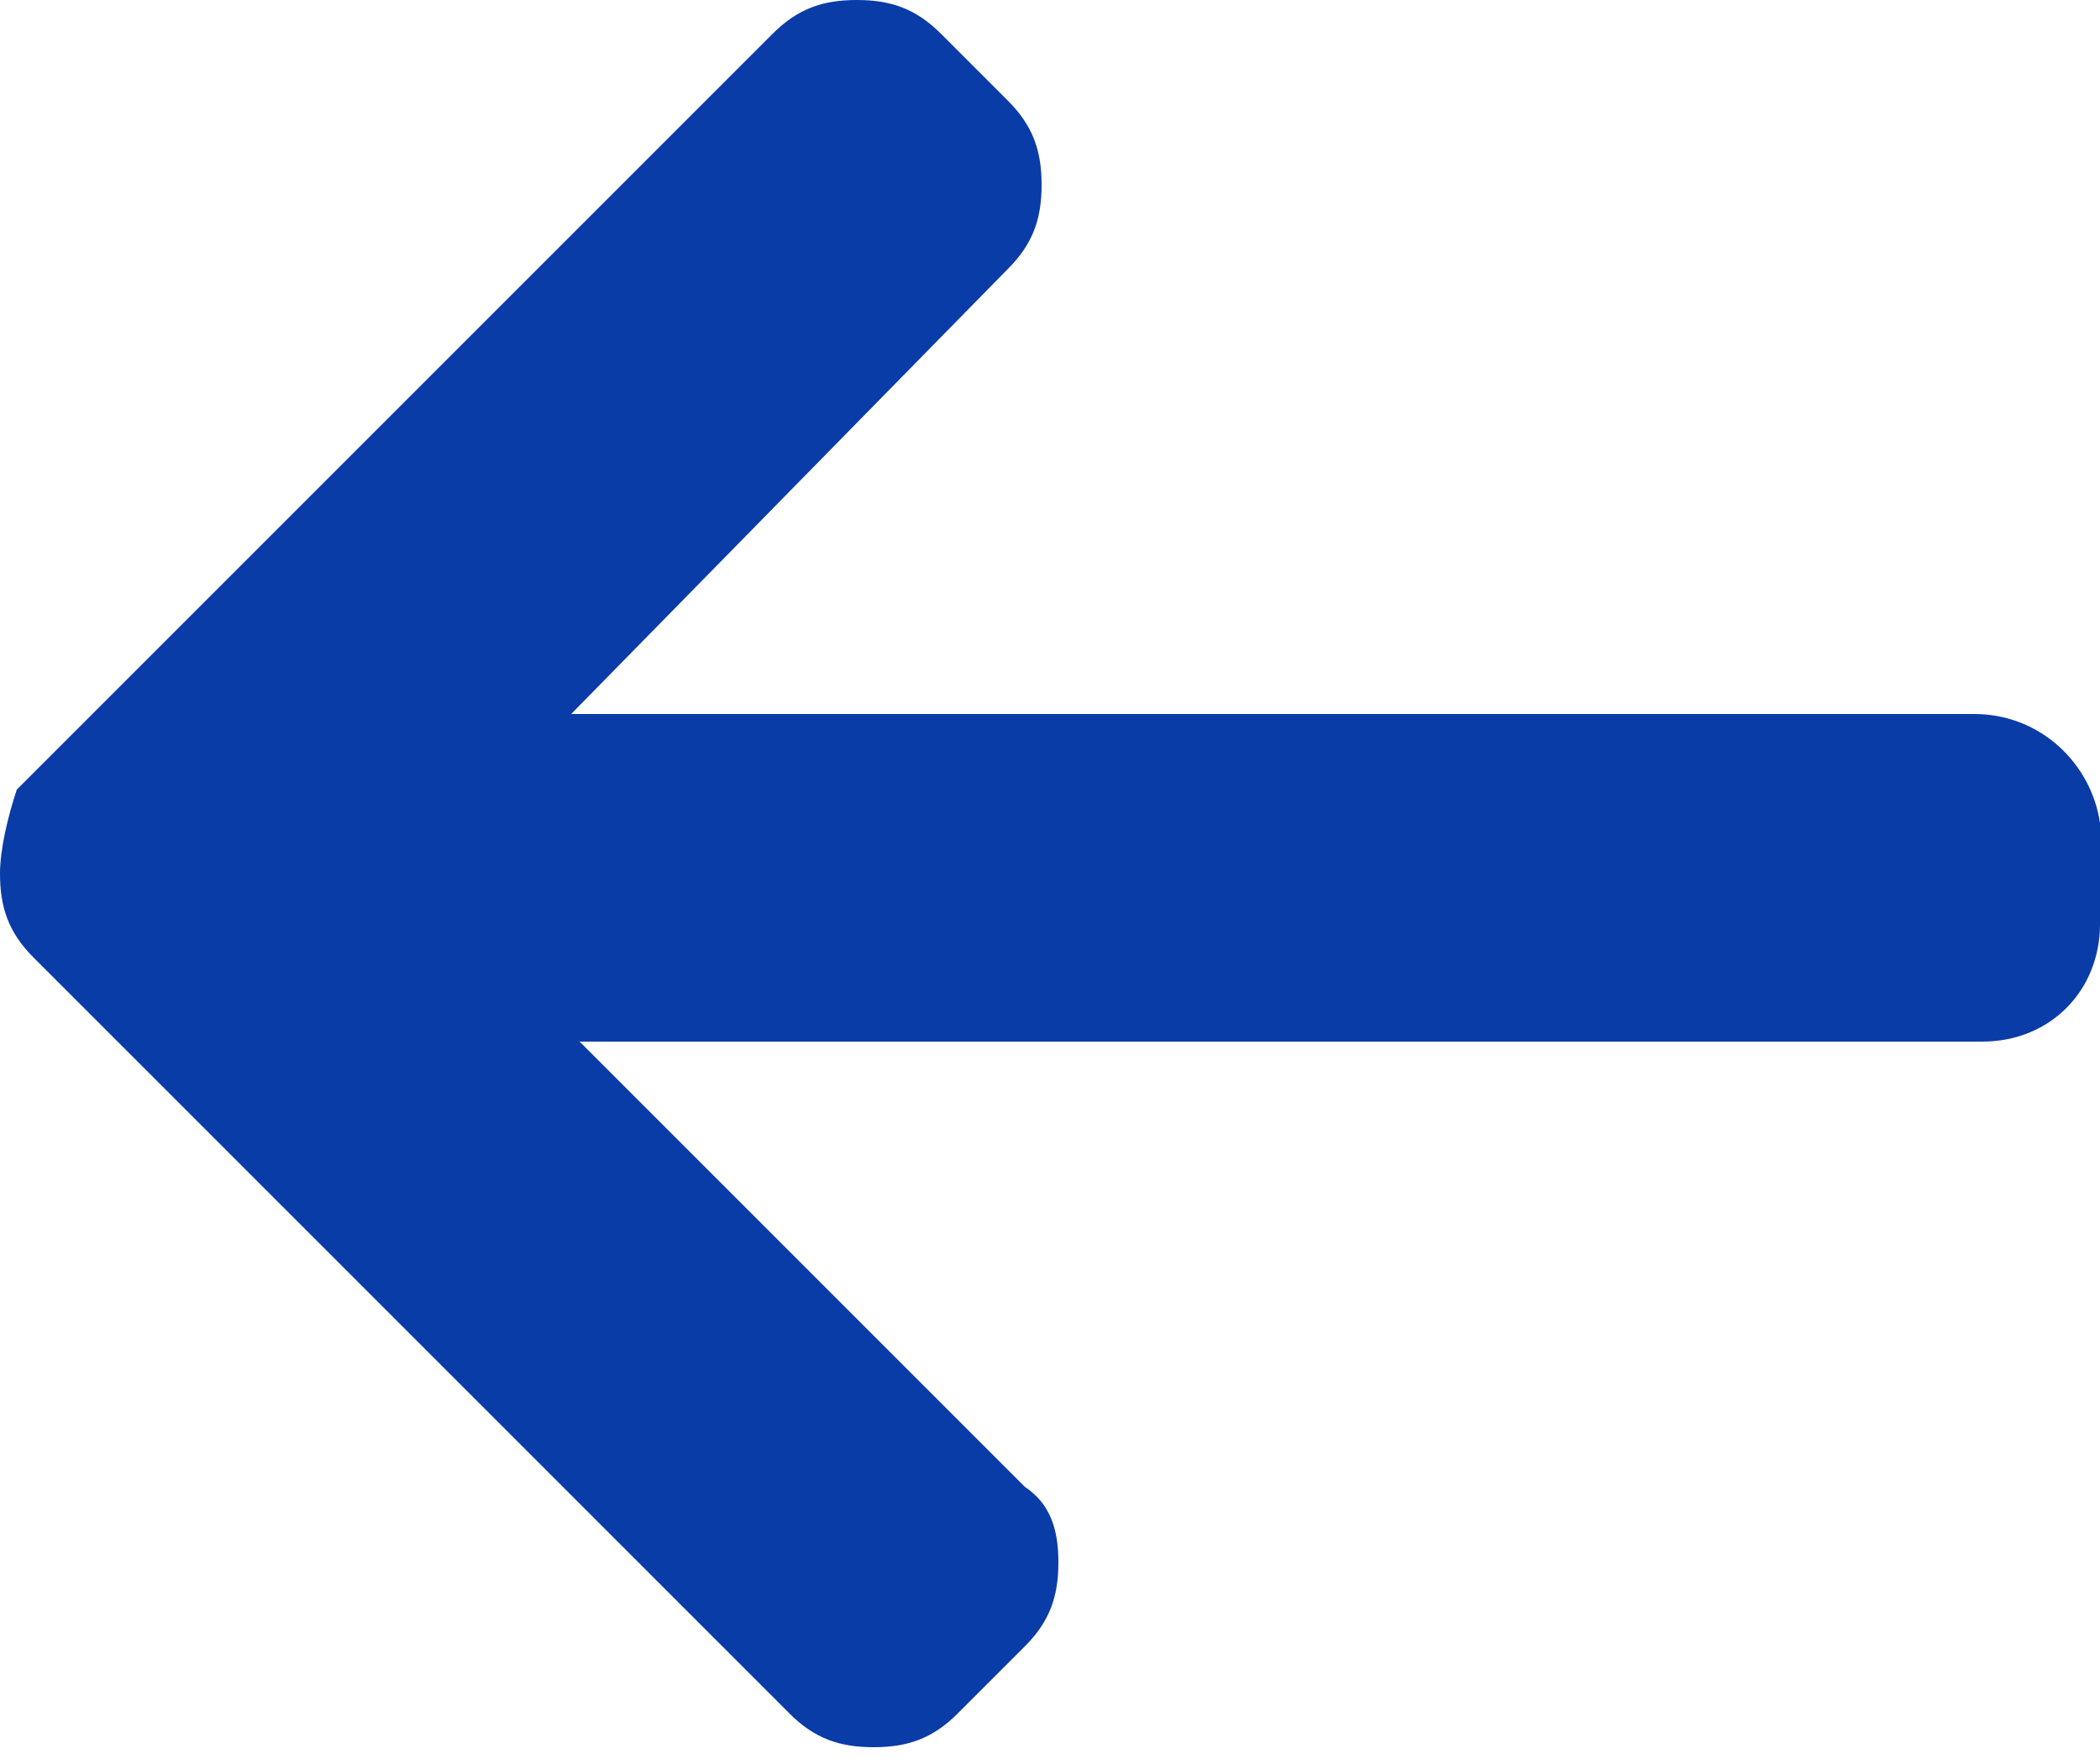 <?xml version="1.0" encoding="utf-8"?>
<!-- Generator: Adobe Illustrator 27.5.0, SVG Export Plug-In . SVG Version: 6.00 Build 0)  -->
<svg version="1.1" id="Calque_1" xmlns="http://www.w3.org/2000/svg" xmlns:xlink="http://www.w3.org/1999/xlink" x="0px" y="0px"
     width="25" height="21"
     viewBox="0 0 25 21" style="enable-background:new 0 0 25 21;" xml:space="preserve">
<style type="text/css">
	.st0{fill:none;}
	.st1{fill-rule:evenodd;clip-rule:evenodd;fill:#0A3CA8;}
</style>
<g>
	<g>
		<g>
			<g>
				<path class="st0" d="M0-2h25v25H0V-2z"/>
				<g>
					<path class="st1" d="M23.5,8.5L23.5,8.5l-16.7,0l5.2-5.3c0.3-0.3,0.4-0.6,0.4-1c0-0.4-0.1-0.7-0.4-1l-0.8-0.8
						c-0.3-0.3-0.6-0.4-1-0.4c-0.4,0-0.7,0.1-1,0.4l-9,9C0.1,9.7,0,10.1,0,10.4c0,0.4,0.1,0.7,0.4,1l9,9c0.3,0.3,0.6,0.4,1,0.4
						s0.7-0.1,1-0.4l0.8-0.8c0.3-0.3,0.4-0.6,0.4-1c0-0.4-0.1-0.7-0.4-0.9l-5.3-5.3h16.7c0.8,0,1.4-0.6,1.4-1.4V9.8
						C24.9,9.1,24.3,8.5,23.5,8.5z"/>
				</g>
			</g>
		</g>
	</g>
</g>
</svg>
